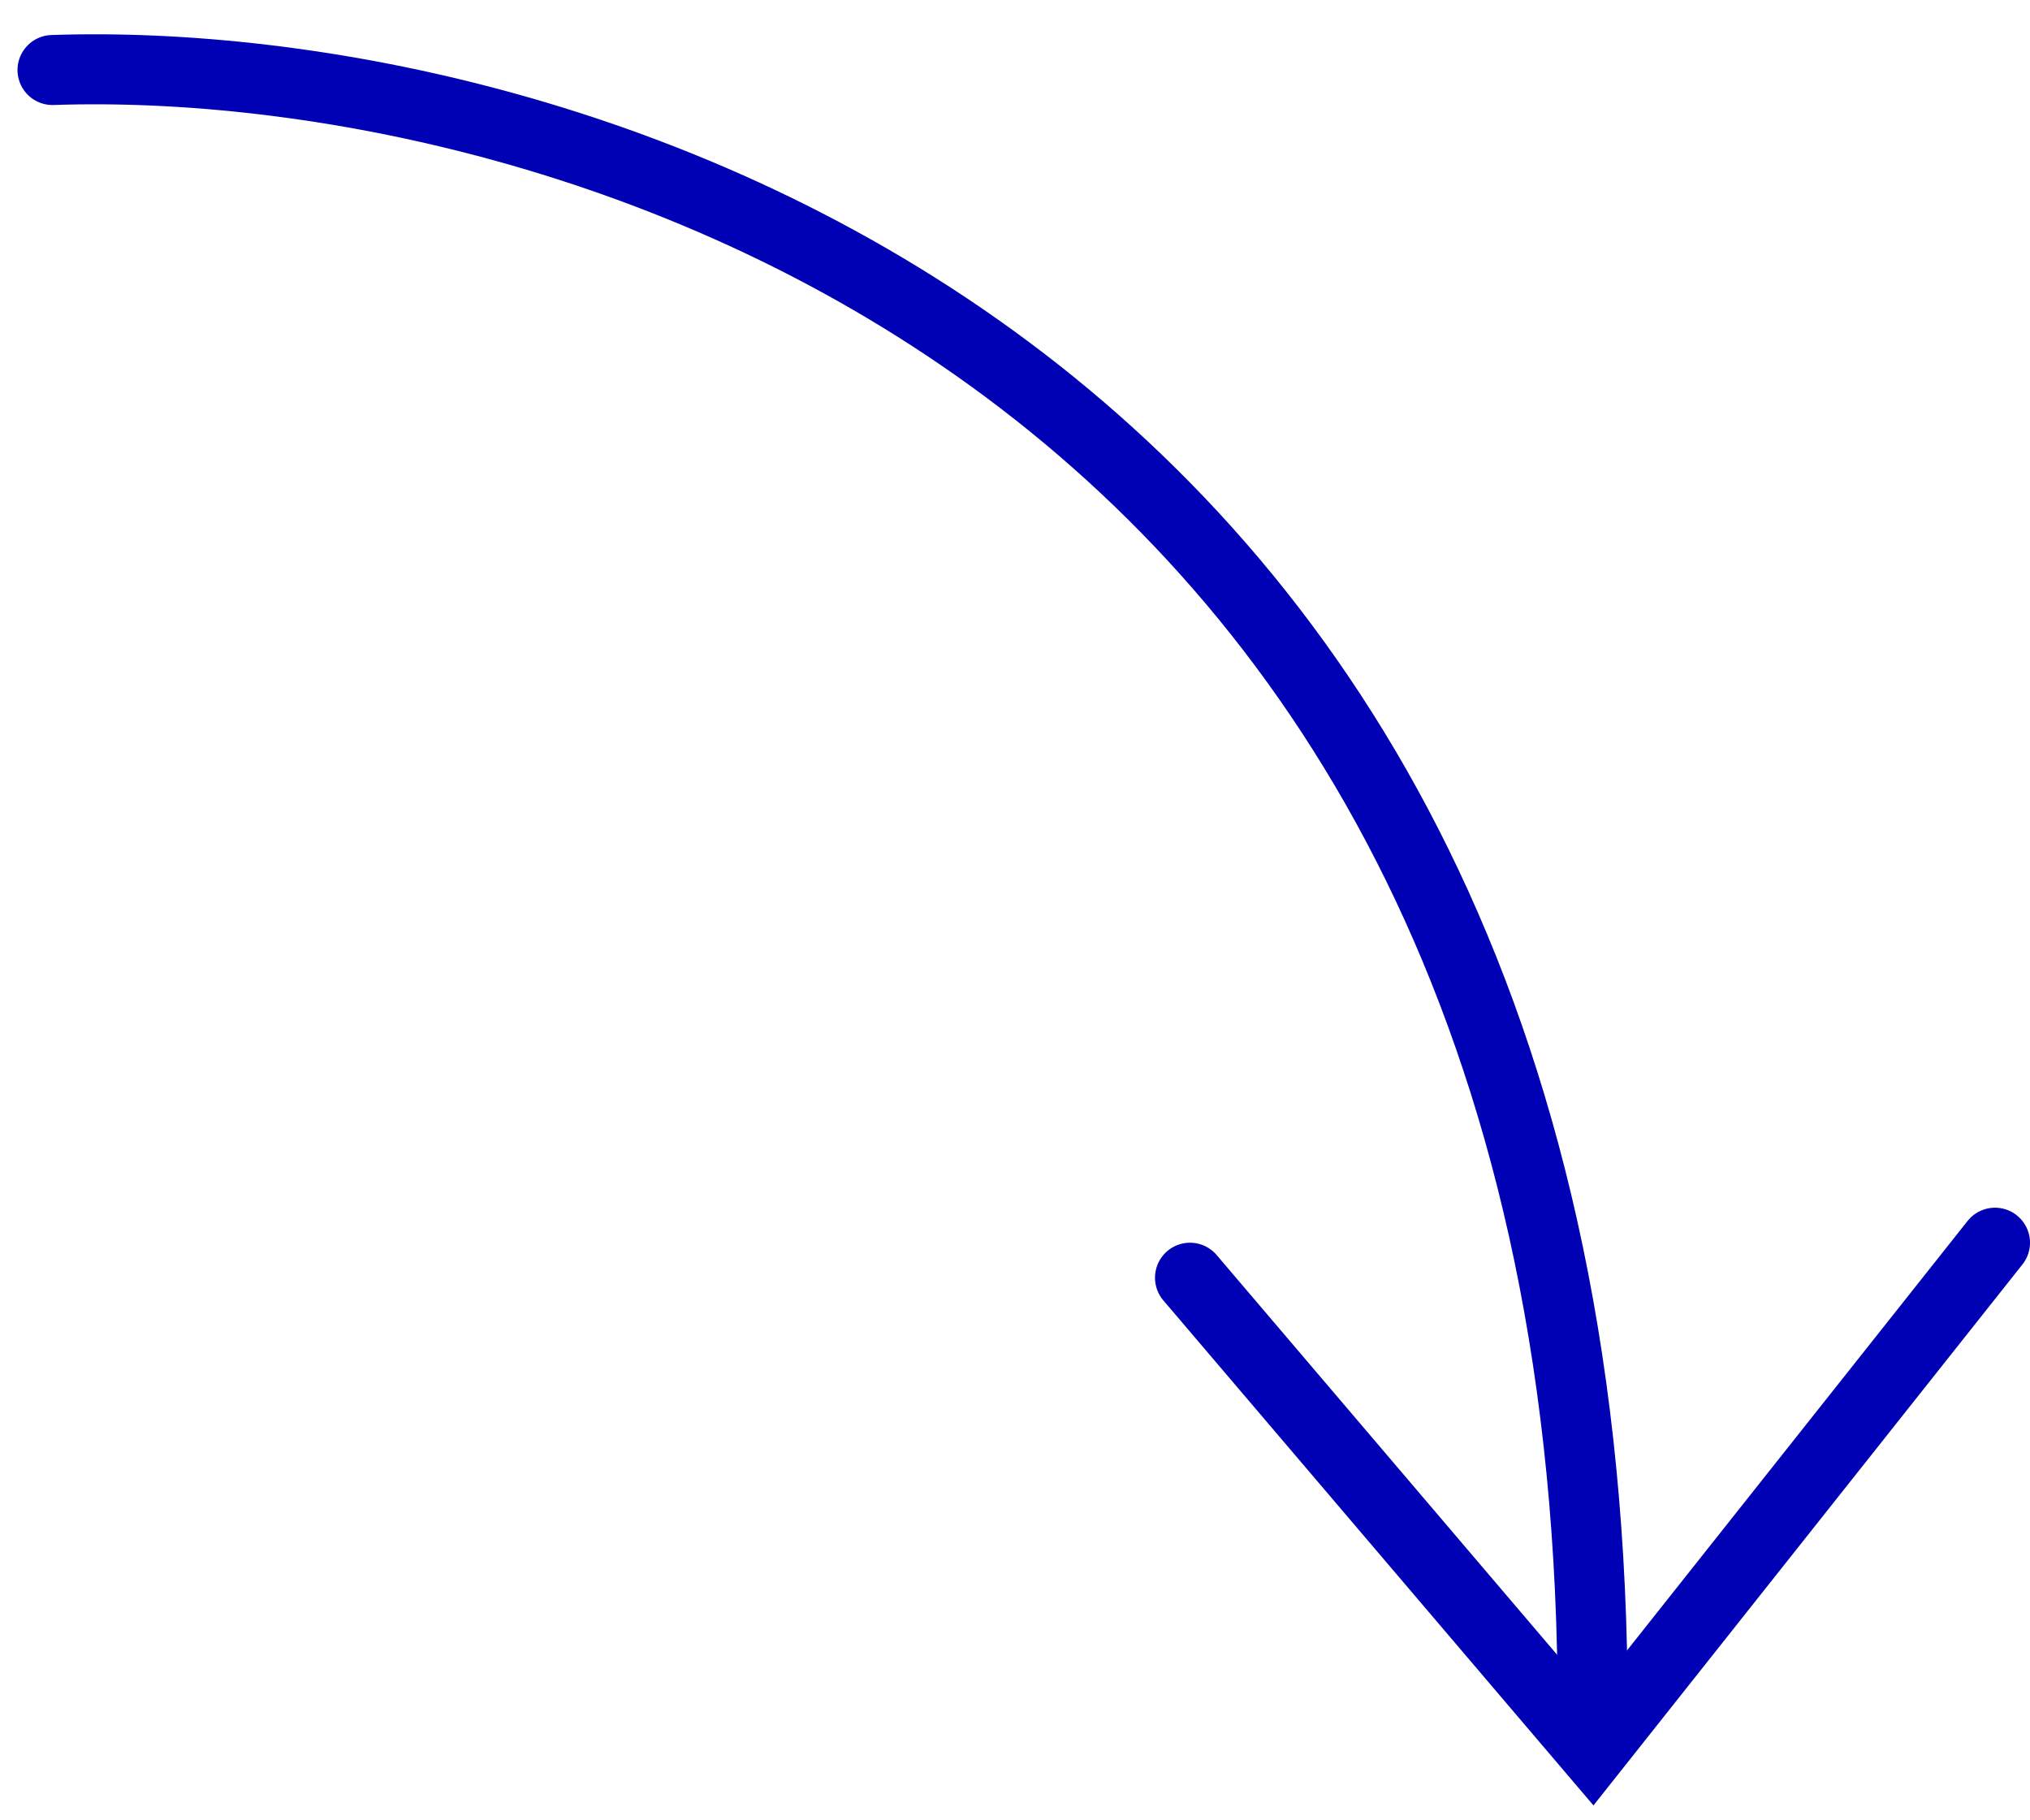 <?xml version="1.0" encoding="UTF-8"?> <svg xmlns="http://www.w3.org/2000/svg" width="58" height="52" viewBox="0 0 58 52" fill="none"> <path d="M1.5 2C16 1.5 45.1 10 45.5 48" stroke="#0000B4" stroke-width="2" stroke-linecap="round"></path> <path d="M34 36.5L45.5 50L57 35.5" stroke="#0000B4" stroke-width="2" stroke-linecap="round"></path> </svg> 